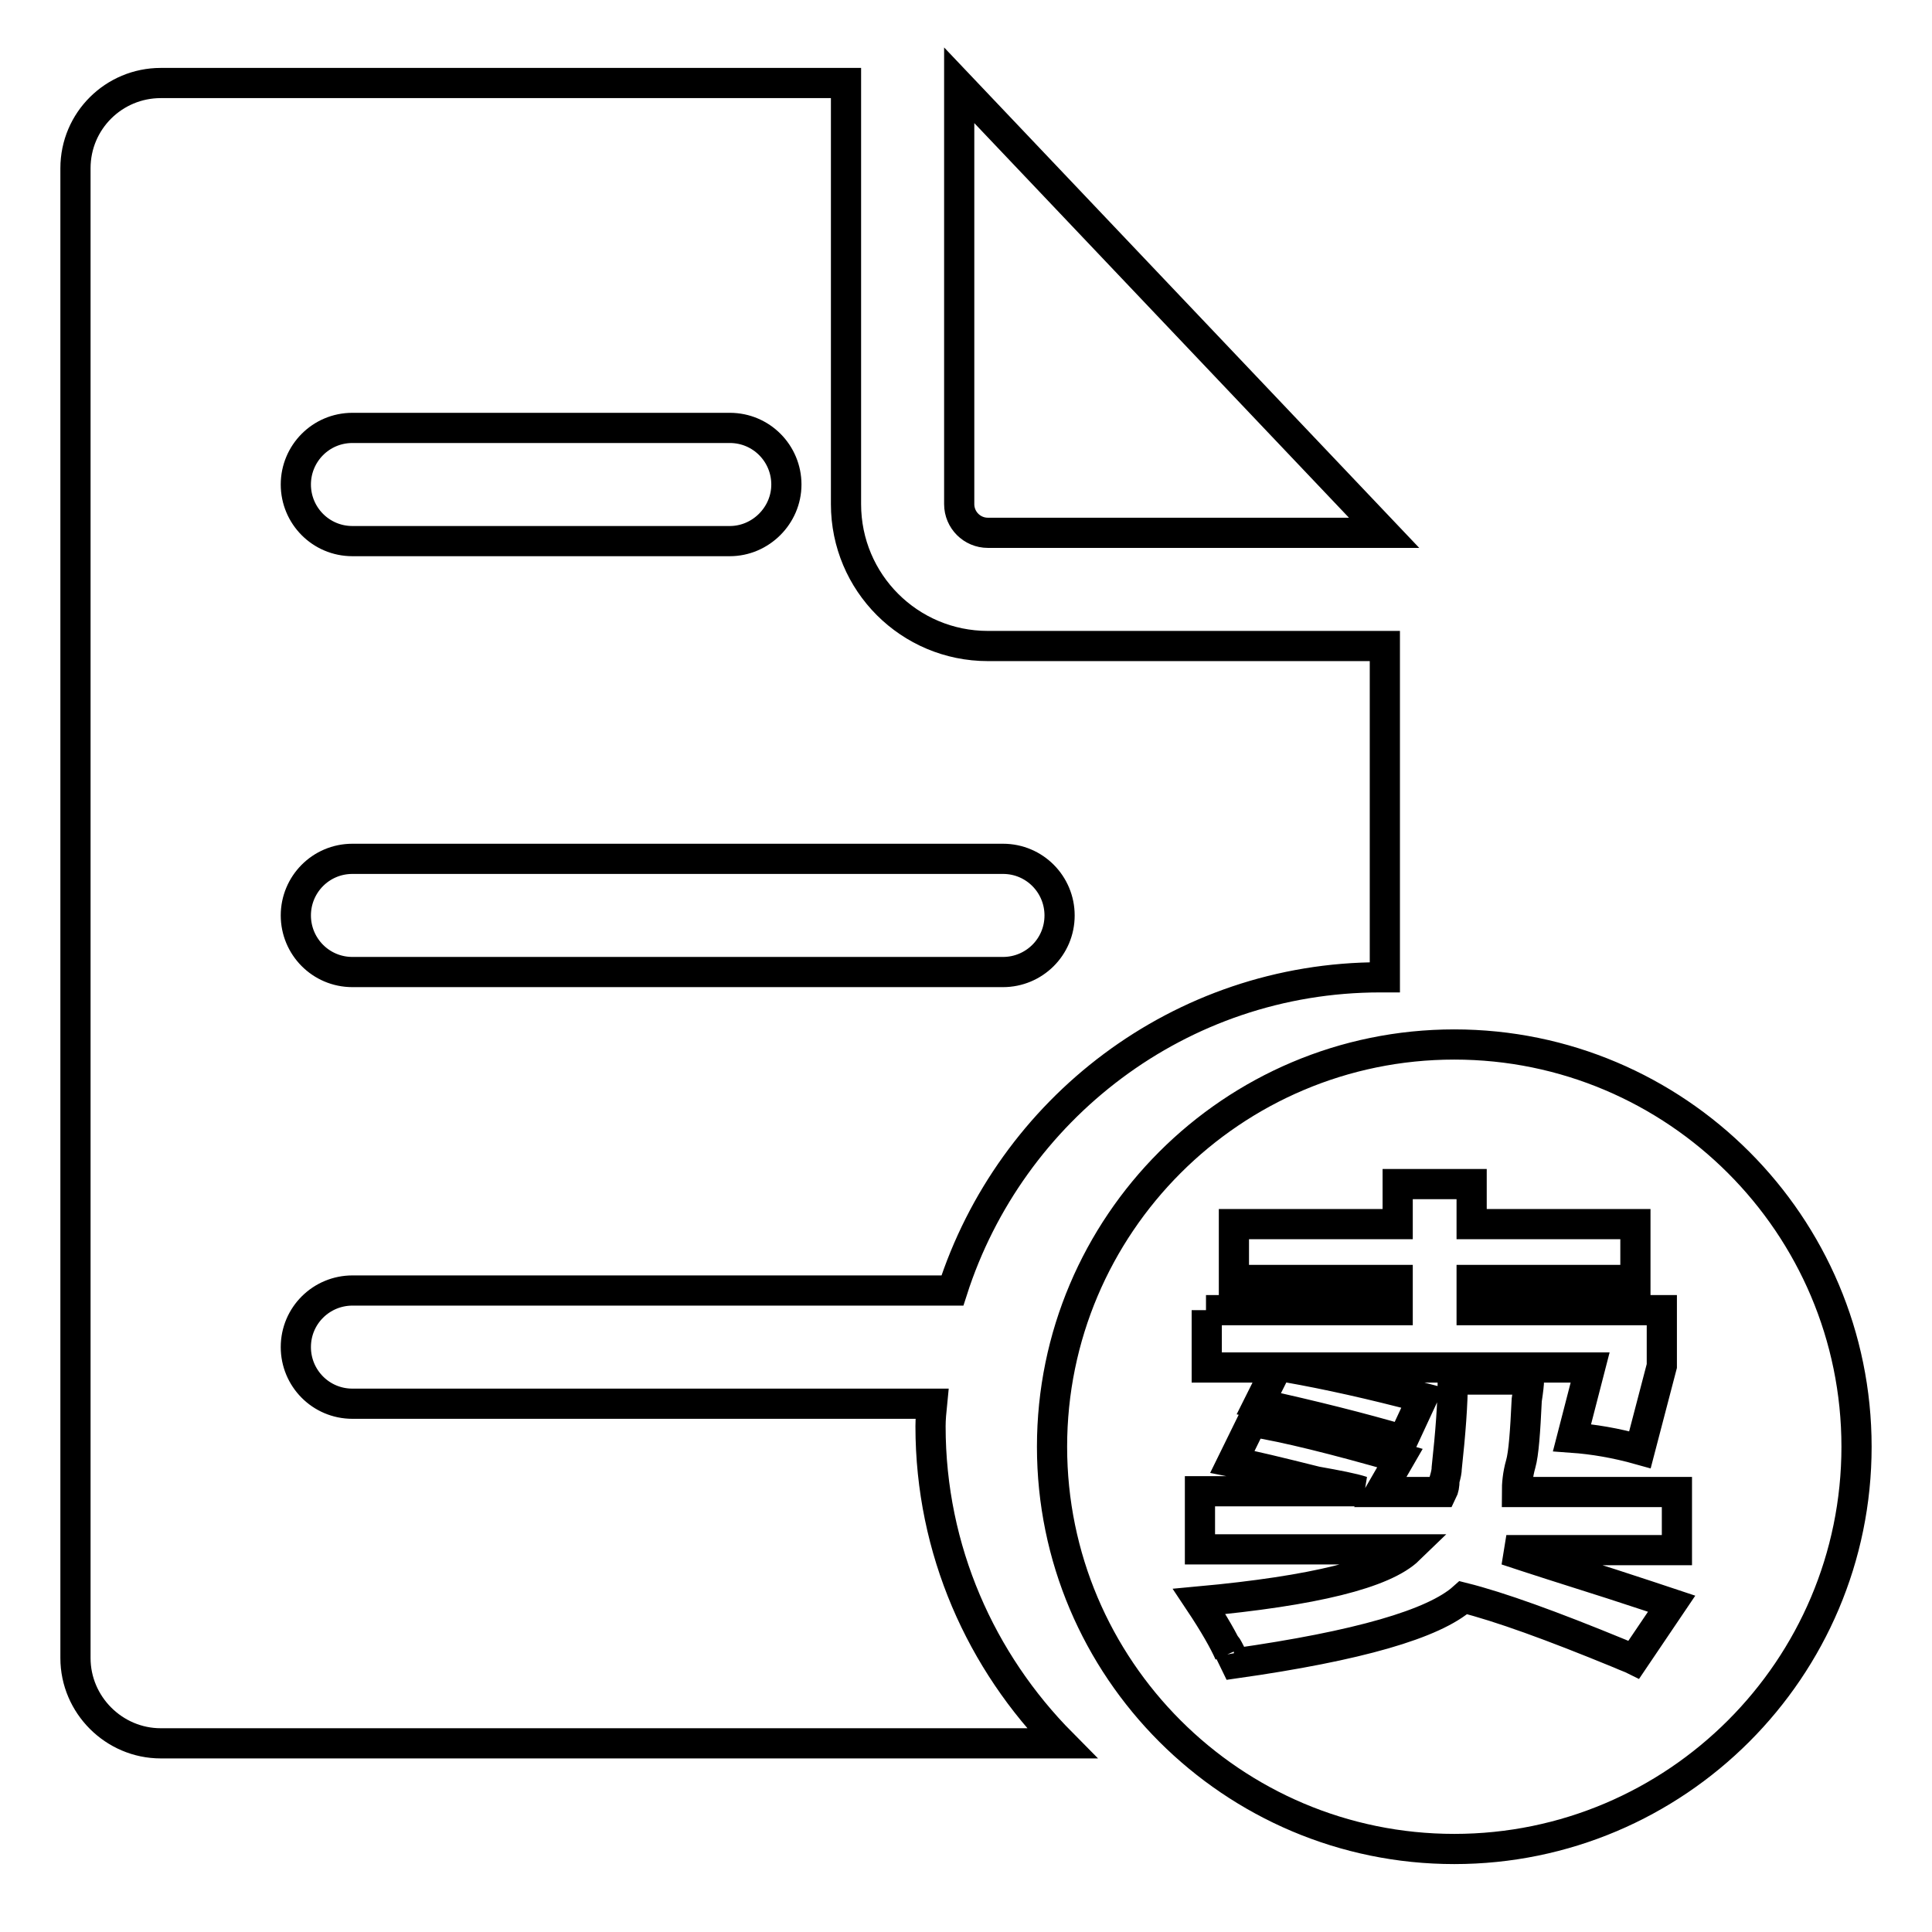 <?xml version="1.0" encoding="utf-8"?>
<!-- Svg Vector Icons : http://www.onlinewebfonts.com/icon -->
<!DOCTYPE svg PUBLIC "-//W3C//DTD SVG 1.1//EN" "http://www.w3.org/Graphics/SVG/1.1/DTD/svg11.dtd">
<svg version="1.1" xmlns="http://www.w3.org/2000/svg" xmlns:xlink="http://www.w3.org/1999/xlink" x="0px" y="0px" viewBox="0 0 256 256" enable-background="new 0 0 256 256" xml:space="preserve">
<g> <path stroke-width="4" fill-opacity="0" stroke="#000000"  d="M192.7,138.4c-29.4,0-53.3,23.9-53.3,53.3s23.9,53.3,53.3,53.3c29.4,0,53.3-23.9,53.3-53.3 S222.1,138.4,192.7,138.4z M159.8,173.6h25.4v-4h-21.7v-7.4h21.7v-5.3h9.8v5.3h21.7v7.4h-21.7v4h25.2v7.4l-2.9,11.1 c-3.2-0.9-6.2-1.4-9-1.6l2.4-9.3h-40c5.1,0.9,11,2.2,17.8,4l-2.6,5.6c-5.5-1.6-11.8-3.2-19.1-4.8l2.4-4.8h-9.3V173.6L159.8,173.6z  M222.1,205.4h-22.5c3.3,1.1,8,2.6,14,4.5c3.7,1.2,6.4,2.1,7.9,2.6l-5,7.4c-0.4-0.2-1-0.4-1.9-0.8c-9-3.7-15.9-6.2-20.7-7.4 c-3.9,3.5-14,6.4-30.2,8.7c-1.2-2.5-1.5-2.9-0.8-1.3c-0.7-1.6-2-3.9-4-6.9c15.2-1.4,24.5-3.7,27.8-6.9H159v-7.7h21.5 c-1.2-0.4-3.3-0.8-6.1-1.3c-4.8-1.2-8.5-2.1-11.1-2.6l2.6-5.3c4.4,0.7,10.9,2.3,19.6,4.8l-2.6,4.5h8.2c0.2-0.4,0.3-0.9,0.3-1.6 c0.2-0.7,0.3-1.2,0.3-1.6c0.5-4.6,0.8-8.5,0.8-11.7h10.1c0,0.5-0.1,1.4-0.3,2.7c-0.2,4.2-0.4,7.1-0.8,8.5c-0.4,1.4-0.5,2.7-0.5,3.7 h21.2V205.4L222.1,205.4z M127.1,11.3v55.5c0,2.1,1.7,3.8,3.8,3.8h52.5L127.1,11.3z M123.3,189c0-1,0.1-2,0.2-3H46.7 c-4.2,0-7.5-3.4-7.5-7.5c0-4.2,3.4-7.5,7.5-7.5h79.5c7.7-24,30.1-41.5,56.7-41.5c0.2,0,0.4,0,0.6,0V85.6h-52.6 c-10.4,0-18.8-8.4-18.8-18.8V11H21.3C15.1,11,10,16,10,22.3v197.4c0,6.2,5.1,11.3,11.3,11.3h119.4C130,220.2,123.3,205.4,123.3,189 z M46.7,56.7h50c4.2,0,7.5,3.4,7.5,7.5s-3.4,7.5-7.5,7.5h-50c-4.2,0-7.5-3.4-7.5-7.5S42.5,56.7,46.7,56.7z M46.7,113.8h86.2 c4.2,0,7.5,3.4,7.5,7.5c0,4.2-3.4,7.5-7.5,7.5H46.7c-4.2,0-7.5-3.4-7.5-7.5C39.2,117.2,42.5,113.8,46.7,113.8z"/></g>
</svg>